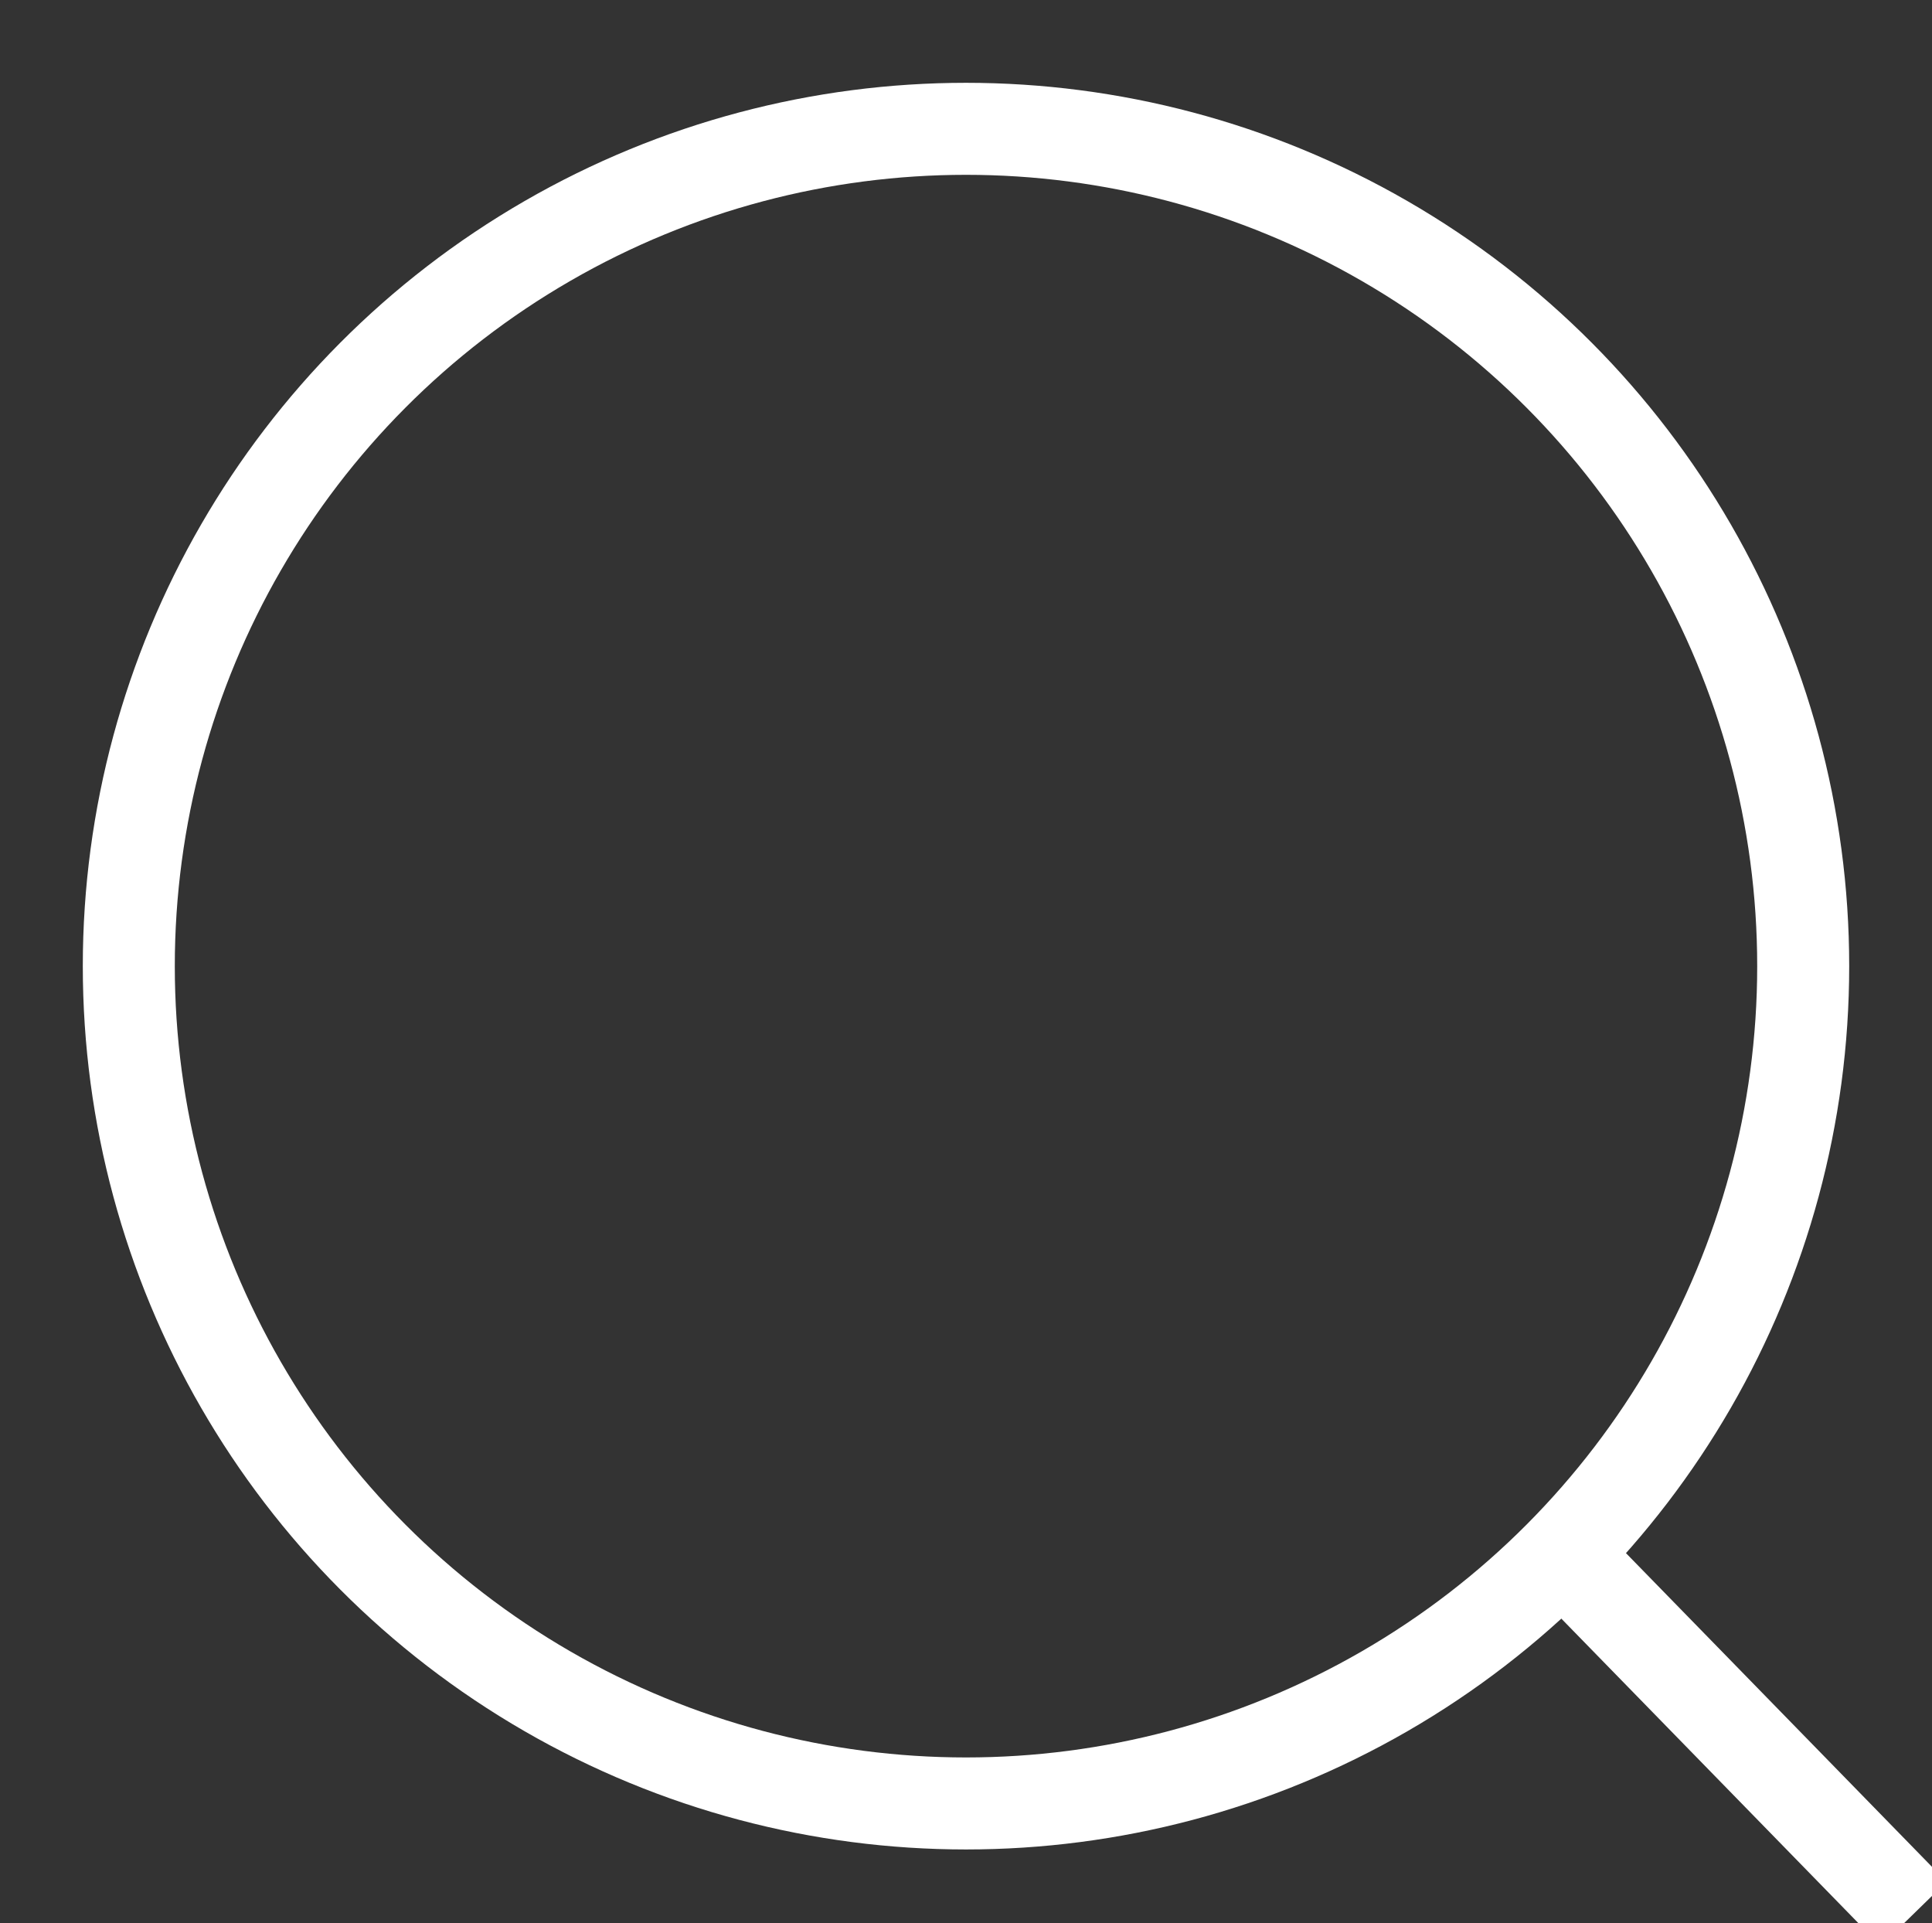 <?xml version="1.0" encoding="utf-8"?>
<!-- Generator: Adobe Illustrator 26.0.2, SVG Export Plug-In . SVG Version: 6.00 Build 0)  -->
<svg version="1.1" id="レイヤー_1" xmlns="http://www.w3.org/2000/svg" xmlns:xlink="http://www.w3.org/1999/xlink" x="0px"
	 y="0px" viewBox="0 0 21 20.9" style="enable-background:new 0 0 21 20.9;" xml:space="preserve">
<rect x="0" y="0" width="21" height="20.9" fill="#333333" stroke="none"/>
<style type="text/css">
	.st0{fill:none;stroke:#FFFFFF;stroke-miterlimit:10;}
	.st1{fill:none;}
</style>
<g>
	<g>
		<circle class="st0" cx="10.5" cy="10.5" r="9.1"/>
		<line class="st0" x1="16.8" y1="16.7" x2="20.8" y2="20.8"/>
	</g>
	<rect y="0" class="st1" width="20.9" height="20.9"/>
</g>
</svg>
